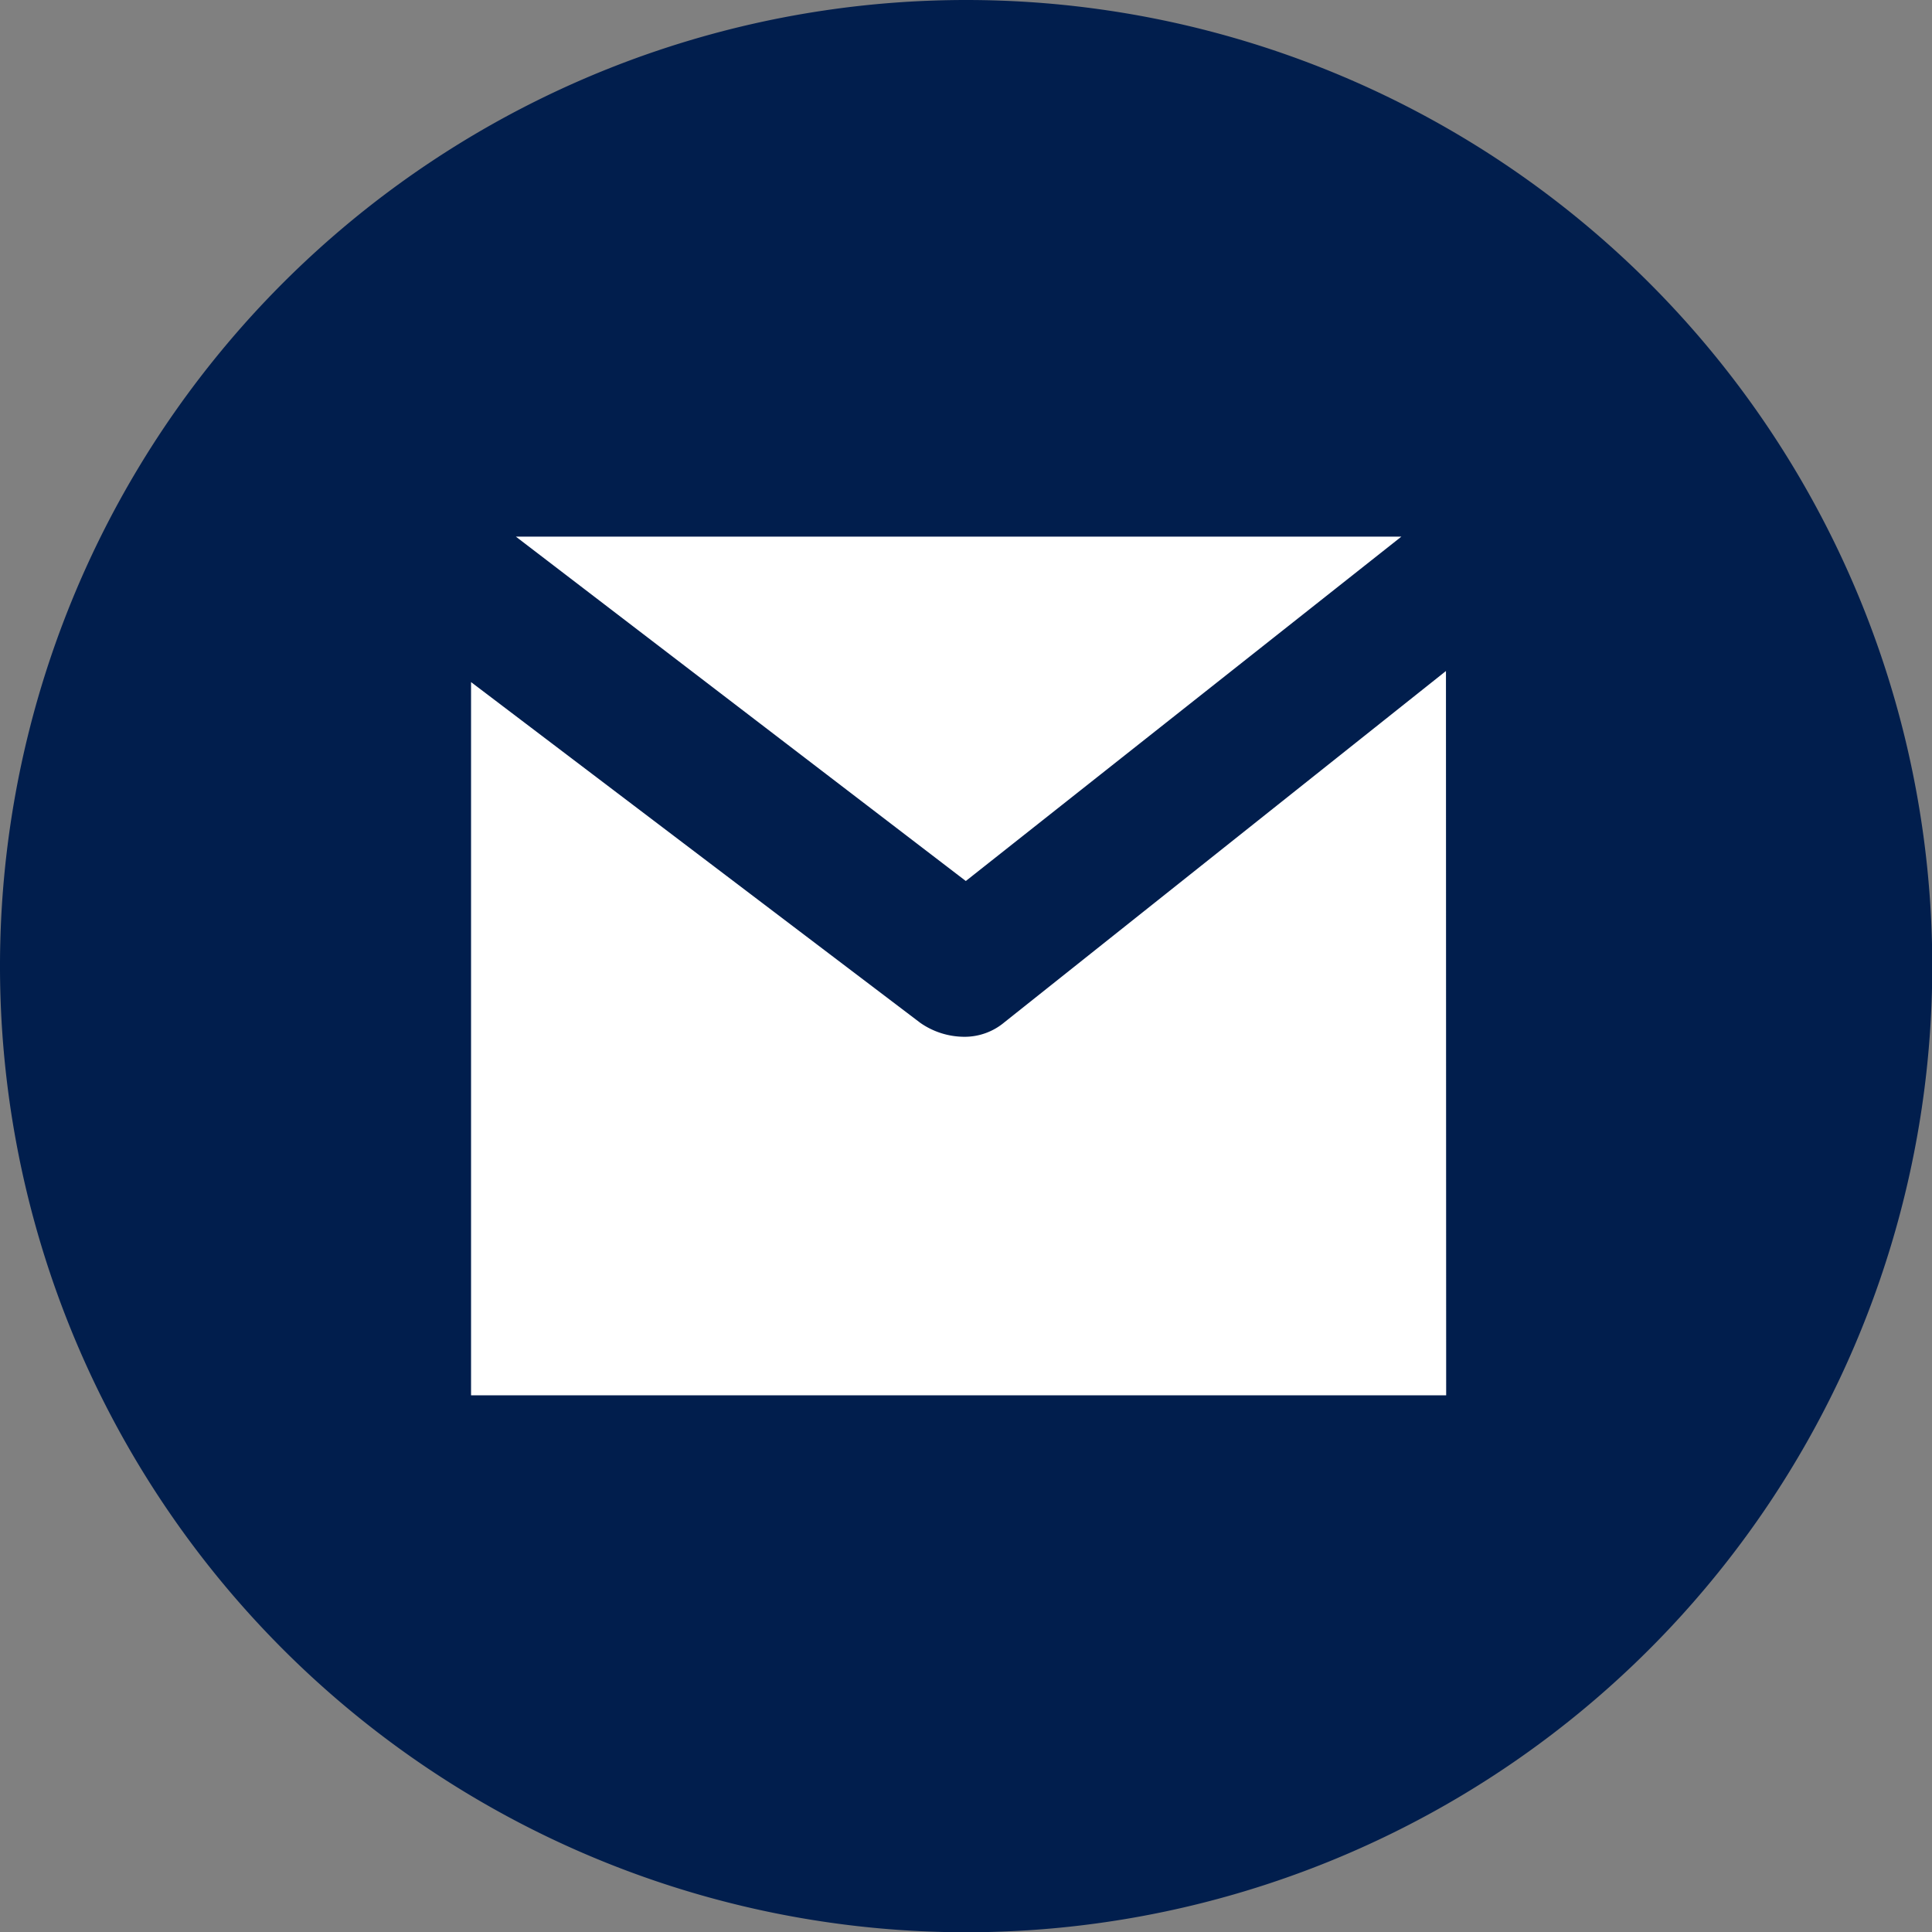 <svg id="gmail" xmlns="http://www.w3.org/2000/svg" width="36.995" height="36.995" viewBox="0 0 36.995 36.995">
  <rect x="0" y="0" width="36.995" height="36.995" fill="#808080" stroke="none"/>
  <ellipse id="Ellipse_35" data-name="Ellipse 35" cx="15.5" cy="15.5" rx="15.5" ry="15.5" transform="translate(3 3)" fill="#fff"/>
  <path id="gmail-2" data-name="gmail" d="M18.5,0a18.5,18.5,0,1,0,18.5,18.5A18.5,18.5,0,0,0,18.5,0Zm8.334,10.276-8.34,6.594L9.879,10.276Zm.858,16.442H9.02V13.061l8.605,6.527a1.48,1.48,0,0,0,.847.265,1.183,1.183,0,0,0,.76-.277l8.456-6.727Z" transform="translate(0 0)" fill="#011e4d"/>
</svg>
